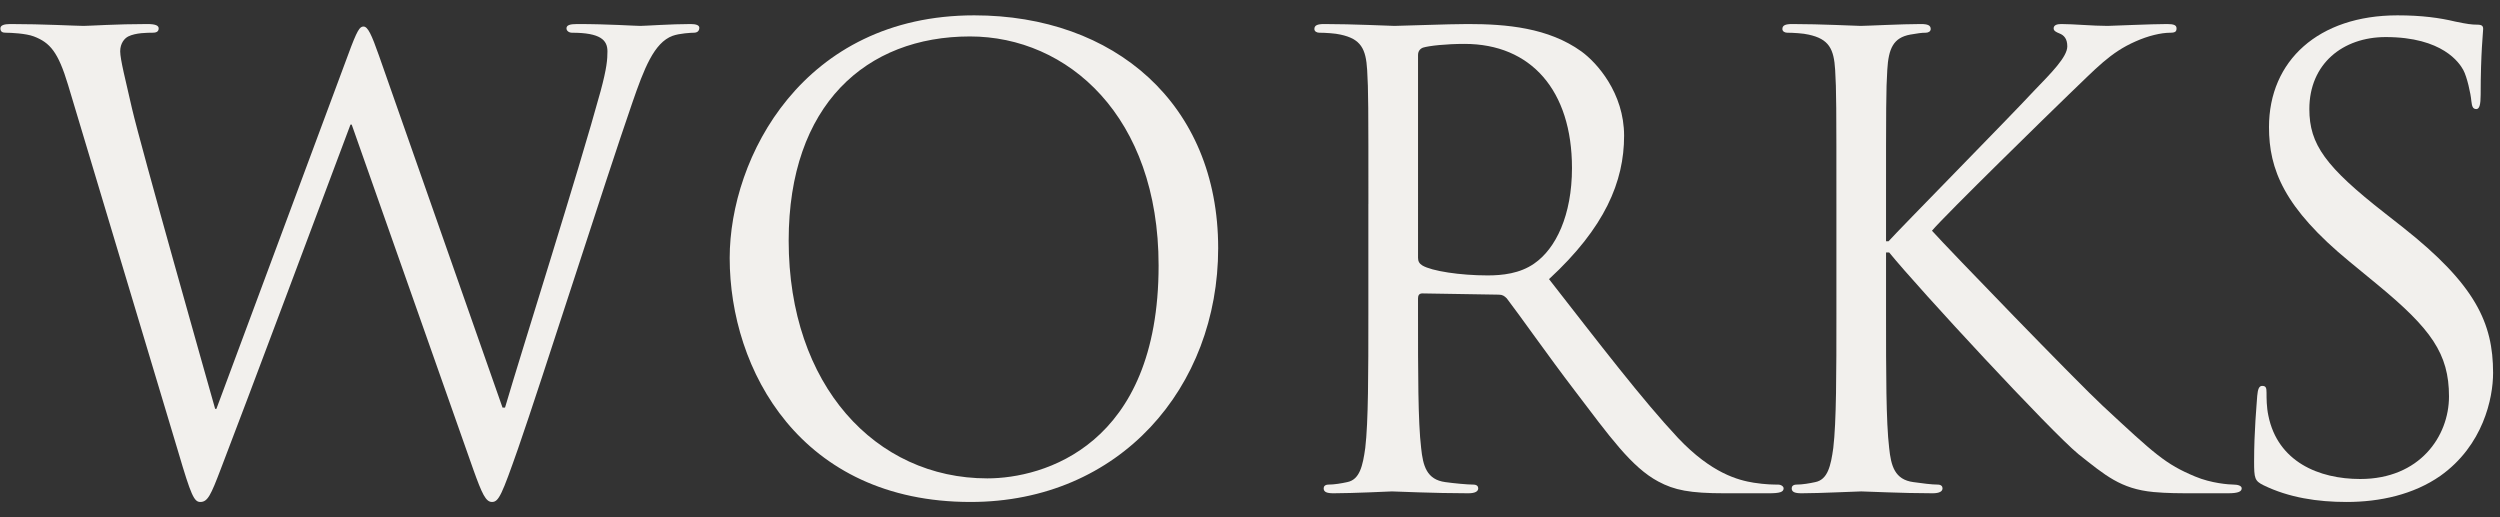 <?xml version="1.0" encoding="utf-8"?>
<!-- Generator: Adobe Illustrator 12.0.0, SVG Export Plug-In  -->
<!DOCTYPE svg PUBLIC "-//W3C//DTD SVG 1.1//EN" "http://www.w3.org/Graphics/SVG/1.1/DTD/svg11.dtd">
<svg  version="1.1" xmlns="http://www.w3.org/2000/svg" xmlns:xlink="http://www.w3.org/1999/xlink" xmlns:a="http://ns.adobe.com/AdobeSVGViewerExtensions/3.0/"
	 width="145" height="30" viewBox="-0.023 -0.89 145 30" enable-background="new -0.023 -0.89 145 30" xml:space="preserve">
<rect x="-0.023" y="-0.89" width="145" height="30" fill="#333333" stroke="none"/>
<defs>
</defs>
<path fill="#F2F0ED" d="M29.124,22.752h0.144C30.24,19.44,33.553,9,34.813,4.392c0.359-1.332,0.396-1.836,0.396-2.304
	c0-0.648-0.396-1.08-2.052-1.08c-0.18,0-0.324-0.108-0.324-0.252c0-0.18,0.18-0.252,0.612-0.252c1.836,0,3.349,0.108,3.672,0.108
	c0.252,0,1.8-0.108,2.916-0.108c0.324,0,0.504,0.072,0.504,0.216c0,0.18-0.108,0.288-0.323,0.288c-0.145,0-0.828,0.036-1.225,0.18
	c-1.08,0.396-1.656,1.908-2.34,3.888c-1.584,4.572-5.221,16.02-6.624,20.052c-0.937,2.664-1.116,3.096-1.513,3.096
	c-0.359,0-0.576-0.468-1.08-1.872L20.376,6.336h-0.071c-1.297,3.456-6.229,16.632-7.524,19.98c-0.576,1.512-0.757,1.908-1.188,1.908
	c-0.359,0-0.539-0.396-1.26-2.844L3.924,4.032C3.348,2.124,2.88,1.584,1.944,1.224c-0.468-0.18-1.368-0.216-1.62-0.216
	C0.144,1.008,0,0.972,0,0.756c0-0.18,0.216-0.252,0.576-0.252c1.872,0,3.852,0.108,4.248,0.108c0.324,0,1.908-0.108,3.708-0.108
	c0.504,0,0.648,0.108,0.648,0.252c0,0.216-0.18,0.252-0.36,0.252c-0.288,0-0.972,0-1.404,0.216C7.2,1.332,6.948,1.62,6.948,2.088
	c0,0.468,0.324,1.728,0.684,3.313c0.54,2.304,4.284,15.516,4.824,17.424h0.072l7.632-20.52c0.54-1.476,0.684-1.656,0.9-1.656
	c0.252,0,0.468,0.468,0.899,1.692L29.124,22.752z"/>
<path fill="#F2F0ED" d="M56.484,0c8.1,0,14.147,5.112,14.147,13.5c0,8.064-5.688,14.724-14.364,14.724
	c-9.863,0-13.968-7.668-13.968-14.148C42.3,8.244,46.548,0,56.484,0z M57.24,26.856c3.239,0,9.936-1.872,9.936-12.348
	c0-8.64-5.256-13.284-10.943-13.284c-6.013,0-10.513,3.96-10.513,11.844C45.72,21.456,50.76,26.856,57.24,26.856z"/>
<path fill="#F2F0ED" d="M79.344,10.944c0-5.616,0-6.624-0.072-7.776c-0.072-1.224-0.359-1.8-1.548-2.052
	c-0.288-0.072-0.899-0.108-1.224-0.108c-0.145,0-0.289-0.072-0.289-0.216c0-0.216,0.181-0.288,0.576-0.288
	c1.621,0,3.889,0.108,4.068,0.108c0.396,0,3.133-0.108,4.248-0.108c2.268,0,4.68,0.216,6.588,1.584
	c0.9,0.648,2.484,2.412,2.484,4.896c0,2.664-1.116,5.328-4.355,8.316c2.951,3.78,5.399,6.984,7.487,9.216
	c1.944,2.052,3.492,2.448,4.392,2.592c0.685,0.108,1.188,0.108,1.404,0.108c0.18,0,0.324,0.108,0.324,0.216
	c0,0.216-0.216,0.288-0.863,0.288h-2.557c-2.016,0-2.916-0.18-3.852-0.684c-1.549-0.828-2.809-2.592-4.86-5.292
	c-1.513-1.98-3.204-4.392-3.925-5.328c-0.144-0.144-0.252-0.216-0.467-0.216l-4.429-0.072c-0.181,0-0.252,0.108-0.252,0.288v0.864
	c0,3.456,0,6.3,0.181,7.812c0.107,1.044,0.323,1.836,1.403,1.98c0.504,0.072,1.296,0.144,1.62,0.144
	c0.216,0,0.288,0.108,0.288,0.216c0,0.18-0.181,0.288-0.576,0.288c-1.979,0-4.248-0.108-4.429-0.108
	c-0.035,0-2.303,0.108-3.383,0.108c-0.396,0-0.576-0.072-0.576-0.288c0-0.108,0.072-0.216,0.287-0.216
	c0.324,0,0.756-0.072,1.08-0.144c0.721-0.144,0.9-0.936,1.045-1.98c0.18-1.512,0.18-4.356,0.18-7.812V10.944z M82.224,14.076
	c0,0.18,0.071,0.324,0.252,0.432c0.54,0.324,2.196,0.576,3.78,0.576c0.863,0,1.871-0.108,2.699-0.684
	c1.261-0.864,2.197-2.808,2.197-5.544c0-4.5-2.377-7.2-6.229-7.2c-1.08,0-2.053,0.108-2.412,0.216
	c-0.18,0.072-0.288,0.216-0.288,0.432V14.076z"/>
<path fill="#F2F0ED" d="M106.488,10.944c0-5.616,0-6.624-0.072-7.776c-0.072-1.224-0.36-1.8-1.549-2.052
	c-0.287-0.072-0.899-0.108-1.224-0.108c-0.144,0-0.288-0.072-0.288-0.216c0-0.216,0.18-0.288,0.576-0.288
	c1.62,0,3.744,0.108,3.96,0.108c0.324,0,2.412-0.108,3.492-0.108c0.396,0,0.575,0.072,0.575,0.288c0,0.144-0.144,0.216-0.287,0.216
	c-0.252,0-0.469,0.036-0.9,0.108c-0.972,0.18-1.26,0.792-1.332,2.052c-0.072,1.152-0.072,2.16-0.072,7.776v2.16h0.145
	c0.611-0.684,7.128-7.308,8.424-8.712c1.008-1.044,1.944-1.98,1.944-2.592c0-0.432-0.181-0.648-0.468-0.756
	c-0.18-0.072-0.324-0.144-0.324-0.288c0-0.18,0.18-0.252,0.432-0.252c0.721,0,1.836,0.108,2.7,0.108
	c0.181,0,2.556-0.108,3.456-0.108c0.396,0,0.54,0.072,0.54,0.252c0,0.18-0.072,0.252-0.36,0.252c-0.539,0-1.296,0.18-2.016,0.504
	c-1.477,0.648-2.268,1.548-3.889,3.096c-0.899,0.864-7.164,6.984-7.92,7.884c0.937,1.044,8.424,8.784,9.9,10.152
	c3.023,2.808,3.637,3.384,5.364,4.104c0.937,0.396,1.979,0.468,2.231,0.468s0.469,0.072,0.469,0.216c0,0.18-0.18,0.288-0.793,0.288
	h-1.836c-1.008,0-1.691,0-2.483-0.072c-1.908-0.18-2.808-0.972-4.356-2.196c-1.619-1.332-9.252-9.576-10.979-11.7h-0.181v3.528
	c0,3.456,0,6.3,0.181,7.812c0.108,1.044,0.323,1.836,1.403,1.98c0.504,0.072,1.08,0.144,1.404,0.144
	c0.217,0,0.288,0.108,0.288,0.216c0,0.18-0.18,0.288-0.575,0.288c-1.765,0-3.853-0.108-4.141-0.108s-2.376,0.108-3.456,0.108
	c-0.396,0-0.576-0.072-0.576-0.288c0-0.108,0.072-0.216,0.288-0.216c0.324,0,0.756-0.072,1.08-0.144
	c0.72-0.144,0.9-0.936,1.044-1.98c0.181-1.512,0.181-4.356,0.181-7.812V10.944z"/>
<path fill="#F2F0ED" d="M131.256,27.252c-0.504-0.252-0.541-0.396-0.541-1.368c0-1.8,0.145-3.24,0.181-3.816
	c0.036-0.396,0.108-0.576,0.288-0.576c0.216,0,0.252,0.108,0.252,0.396c0,0.324,0,0.828,0.107,1.332
	c0.541,2.664,2.916,3.672,5.328,3.672c3.457,0,5.148-2.484,5.148-4.788c0-2.484-1.044-3.924-4.141-6.48l-1.619-1.332
	c-3.816-3.132-4.68-5.364-4.68-7.812c0-3.852,2.879-6.48,7.451-6.48c1.404,0,2.448,0.144,3.348,0.36
	c0.685,0.144,0.973,0.18,1.261,0.18S144,0.612,144,0.792c0,0.18-0.145,1.368-0.145,3.816c0,0.576-0.072,0.828-0.252,0.828
	c-0.216,0-0.252-0.18-0.288-0.468c-0.036-0.432-0.252-1.404-0.468-1.8c-0.217-0.396-1.188-1.908-4.5-1.908
	c-2.484,0-4.428,1.548-4.428,4.176c0,2.052,0.936,3.348,4.392,6.048l1.008,0.792c4.248,3.348,5.257,5.58,5.257,8.46
	c0,1.476-0.576,4.212-3.061,5.976c-1.549,1.08-3.492,1.512-5.436,1.512C134.387,28.224,132.731,27.972,131.256,27.252z"/>
</svg>
